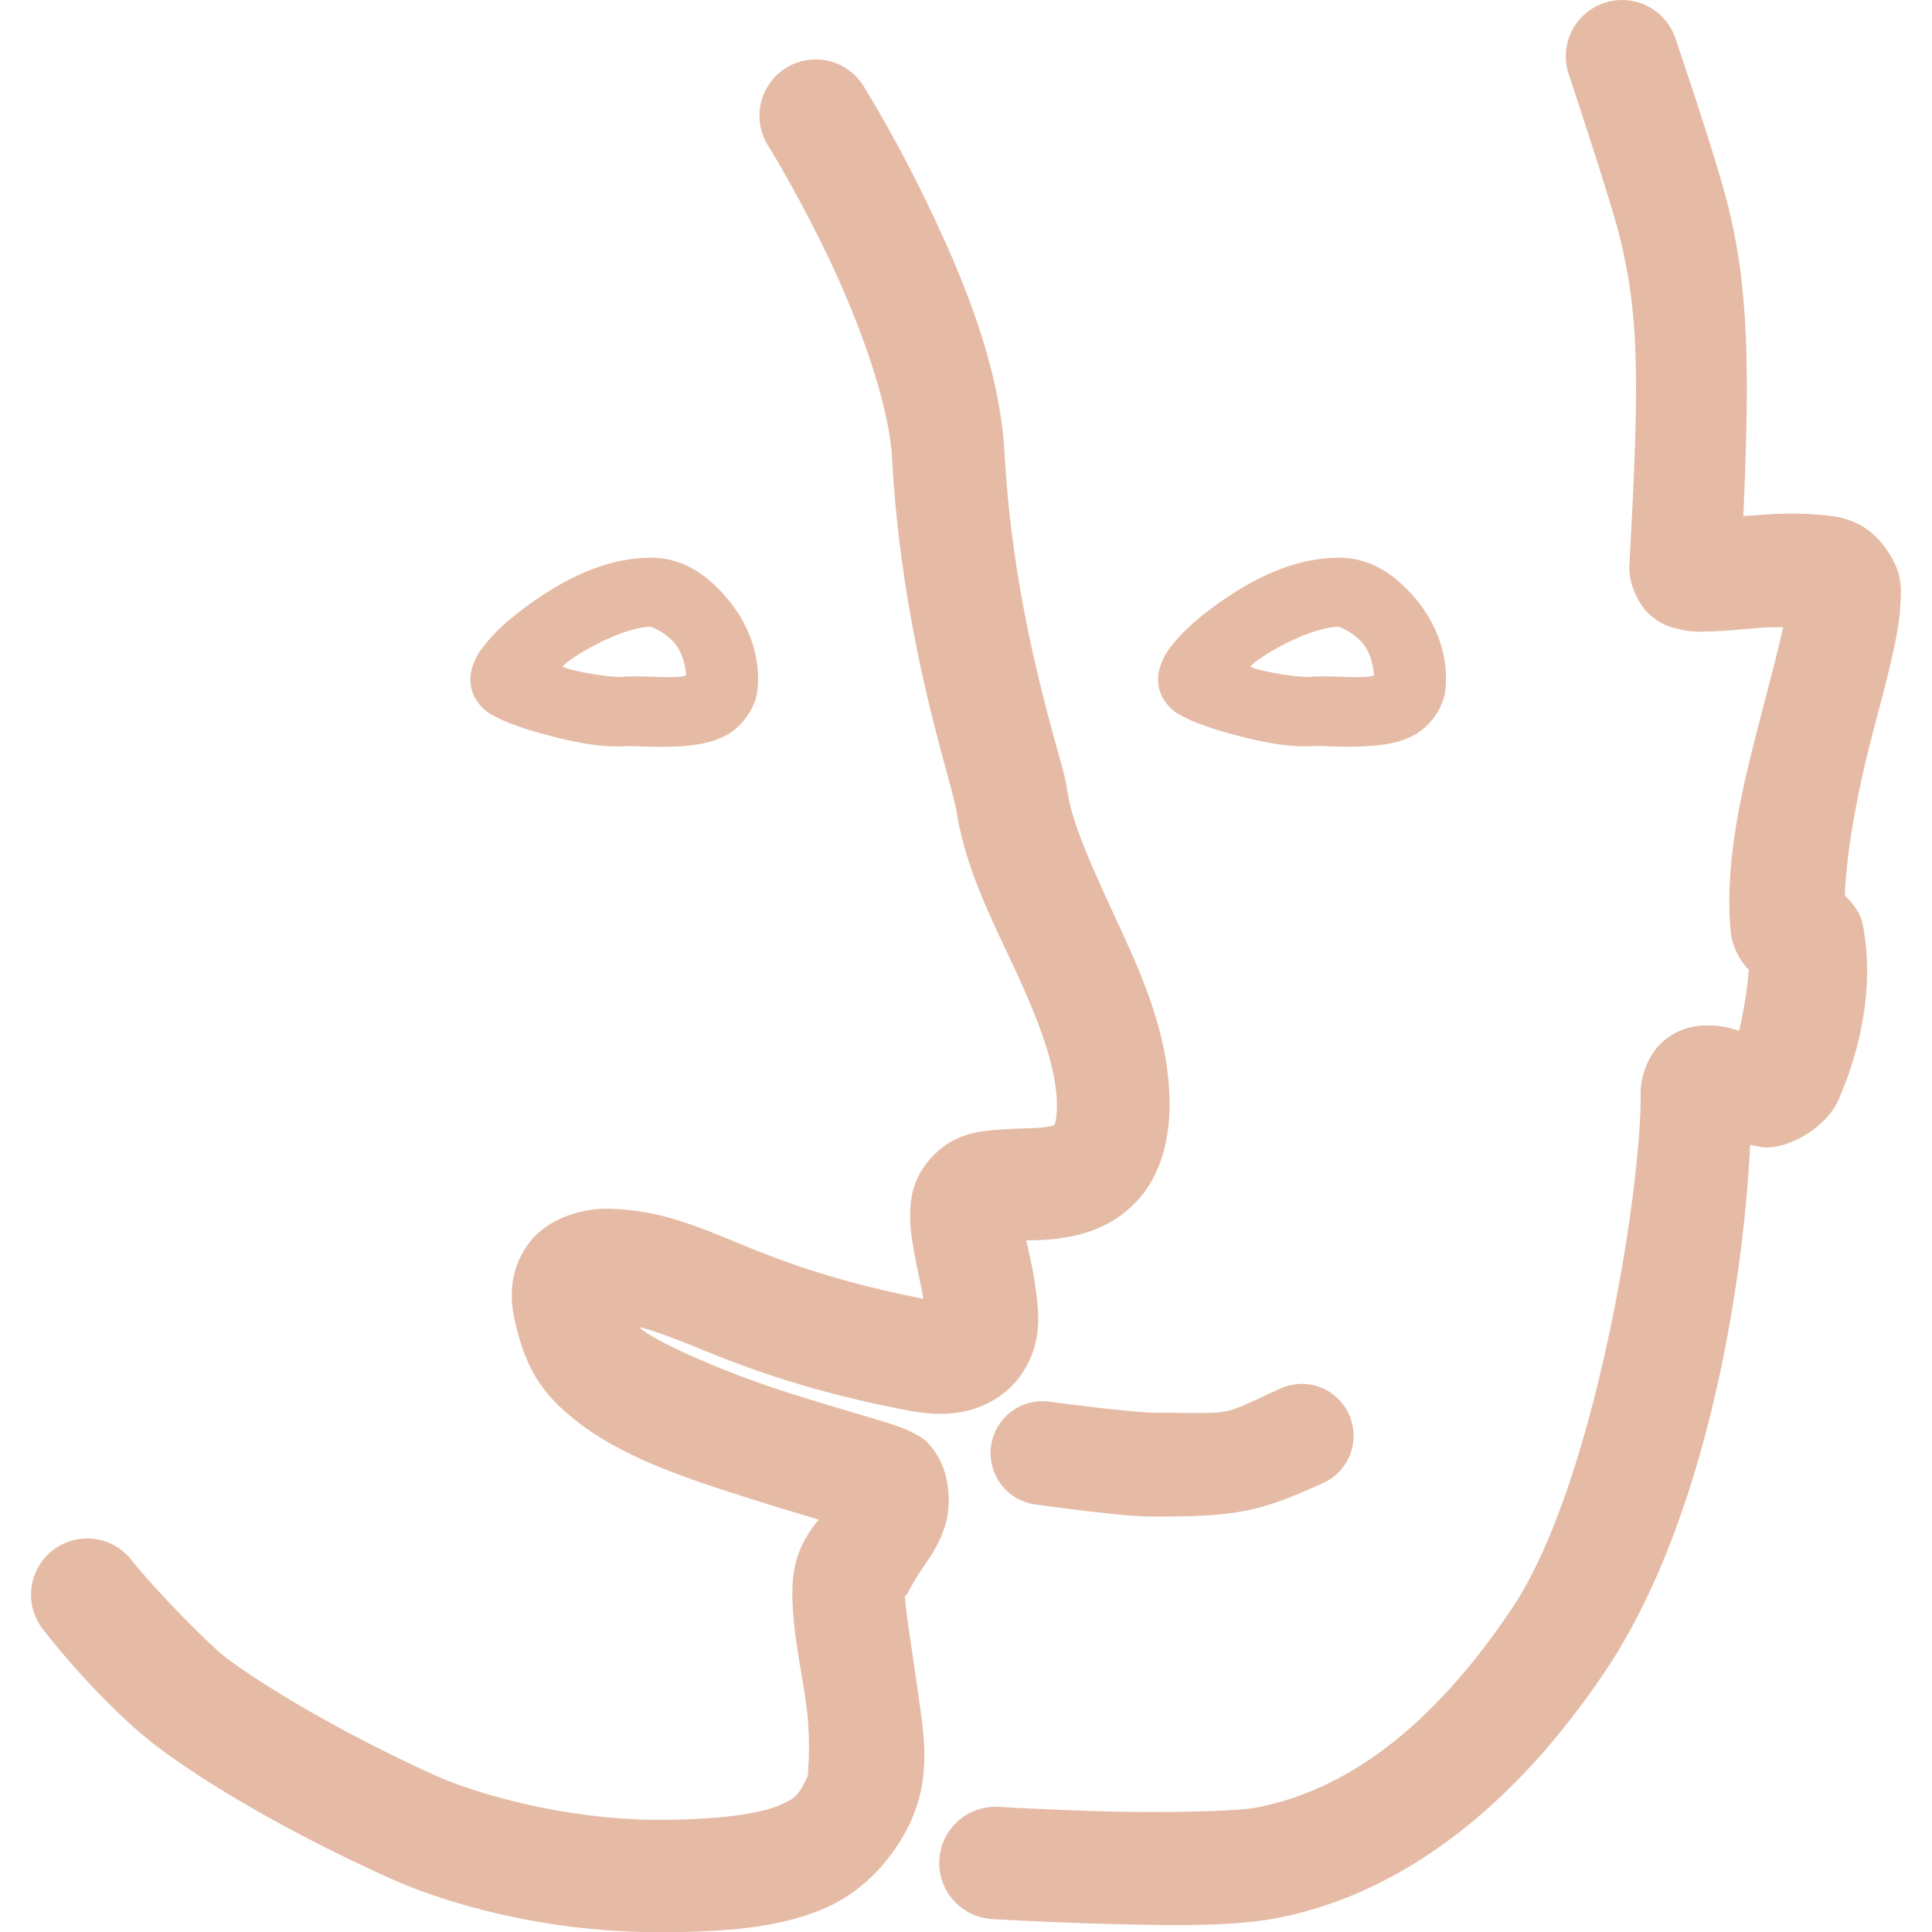 <?xml version="1.0" encoding="UTF-8" standalone="no"?>
<!-- Created with Inkscape (http://www.inkscape.org/) -->

<svg
   width="64"
   height="64"
   viewBox="0 0 16.933 16.933"
   version="1.1"
   id="svg850"
   inkscape:version="1.1.2 (0a00cf5339, 2022-02-04)"
   sodipodi:docname="handicap-mental2.svg"
   xmlns:inkscape="http://www.inkscape.org/namespaces/inkscape"
   xmlns:sodipodi="http://sodipodi.sourceforge.net/DTD/sodipodi-0.dtd"
   xmlns="http://www.w3.org/2000/svg"
   xmlns:svg="http://www.w3.org/2000/svg"
   xmlns:rdf="http://www.w3.org/1999/02/22-rdf-syntax-ns#"
   xmlns:cc="http://creativecommons.org/ns#"
   xmlns:dc="http://purl.org/dc/elements/1.1/">
  <defs
     id="defs844" />
  <sodipodi:namedview
     id="base"
     pagecolor="#ffffff"
     bordercolor="#666666"
     borderopacity="1.0"
     inkscape:pageopacity="0.0"
     inkscape:pageshadow="2"
     inkscape:zoom="4"
     inkscape:cx="64.375"
     inkscape:cy="19.125"
     inkscape:document-units="px"
     inkscape:current-layer="svg850"
     showgrid="false"
     units="px"
     inkscape:pagecheckerboard="true"
     inkscape:showpageshadow="false"
     inkscape:window-width="1920"
     inkscape:window-height="977"
     inkscape:window-x="0"
     inkscape:window-y="30"
     inkscape:window-maximized="1" />
  <path
     id="path299"
     style="color:#000000;fill:#e5bba5;stroke-width:0.265;stroke-linecap:round;stroke-miterlimit:10;-inkscape-stroke:none;fill-opacity:1.0"
     d="m 14.314,0.01 a 0.493,0.493 0 0 0 -0.255,0.016 0.493,0.493 0 0 0 -0.31,0.624 c 0,0 0.372,1.12 0.443,1.409 0.171,0.692 0.182,1.227 0.088,2.903 l 3.57e-4,-0.003 c -0.01,0.151 0.082,0.345 0.182,0.431 0.1,0.086 0.179,0.106 0.238,0.121 0.118,0.03 0.188,0.025 0.263,0.024 0.151,-0.003 0.304,-0.02 0.456,-0.032 0.082,-0.007 0.138,-0.004 0.209,-0.006 -0.04,0.185 -0.104,0.429 -0.177,0.709 -0.156,0.6 -0.345,1.306 -0.282,1.964 l 3.57e-4,0.001 v 0.001 c 0.01,0.104 0.067,0.236 0.151,0.32 0.002,0.002 0.004,0.002 0.006,0.004 -0.011,0.162 -0.039,0.339 -0.084,0.539 -0.067,-0.02 -0.125,-0.045 -0.262,-0.047 -0.092,-0.001 -0.24,0.006 -0.391,0.128 -0.151,0.122 -0.211,0.331 -0.21,0.46 v 7.143e-4 7.142e-4 c 0.008,0.852 -0.402,3.438 -1.129,4.521 -0.804,1.198 -1.589,1.619 -2.244,1.745 -0.172,0.032 -0.79,0.046 -1.301,0.033 -0.511,-0.014 -0.951,-0.04 -0.951,-0.04 a 0.493,0.493 0 0 0 -0.522,0.461 0.493,0.493 0 0 0 0.461,0.522 c 0,0 0.455,0.028 0.986,0.042 0.531,0.014 1.099,0.028 1.511,-0.05 l 3.57e-4,-3.57e-4 h 7.41e-4 c 0.929,-0.178 1.962,-0.801 2.877,-2.163 0.882,-1.314 1.211,-3.38 1.27,-4.613 0.062,0.008 0.097,0.027 0.179,0.021 0.194,-0.016 0.492,-0.178 0.598,-0.422 0.198,-0.457 0.313,-1.007 0.21,-1.532 l -3.57e-4,-0.002 -3.56e-4,-0.002 c -0.02,-0.097 -0.086,-0.181 -0.156,-0.25 0.013,-0.382 0.109,-0.9 0.237,-1.394 0.076,-0.293 0.152,-0.567 0.201,-0.809 0.025,-0.121 0.044,-0.232 0.049,-0.352 0.005,-0.12 0.026,-0.26 -0.112,-0.462 L 16.544,4.828 16.543,4.827 C 16.331,4.52 16.072,4.522 15.882,4.507 c -0.19,-0.014 -0.372,-0.001 -0.539,0.012 -0.027,0.002 -0.038,0.002 -0.064,0.005 0.058,-1.271 0.045,-1.999 -0.129,-2.702 -0.11,-0.446 -0.466,-1.486 -0.466,-1.486 a 0.493,0.493 0 0 0 -0.369,-0.326 z m -7.182,0.511 a 0.493,0.493 0 0 0 -0.244,0.075 0.493,0.493 0 0 0 -0.157,0.679 c 0,0 0.259,0.415 0.529,0.98 0.27,0.565 0.533,1.284 0.559,1.767 0.045,0.822 0.18,1.536 0.307,2.079 0.064,0.271 0.126,0.5 0.173,0.673 0.048,0.174 0.081,0.314 0.08,0.309 0.079,0.536 0.327,1 0.529,1.439 0.202,0.439 0.354,0.842 0.355,1.16 3.56e-4,0.178 -0.032,0.189 -0.023,0.18 0.009,-0.01 0.002,0.006 -0.085,0.017 -0.086,0.012 -0.221,0.009 -0.387,0.021 -0.166,0.012 -0.431,0.024 -0.642,0.289 l -3.57e-4,3.56e-4 -3.56e-4,7.41e-4 c -0.13,0.164 -0.145,0.326 -0.148,0.445 -0.003,0.12 0.013,0.218 0.03,0.312 0.03,0.169 0.066,0.317 0.085,0.436 -0.766,-0.151 -1.216,-0.322 -1.581,-0.471 -0.374,-0.152 -0.713,-0.307 -1.169,-0.318 h -3.56e-4 c -0.261,-0.006 -0.572,0.094 -0.732,0.338 -0.16,0.244 -0.135,0.487 -0.093,0.665 0.083,0.356 0.206,0.578 0.457,0.793 1.78e-4,1.66e-4 5.35e-4,1.7e-4 7.41e-4,3.57e-4 0.436,0.379 1.053,0.569 1.614,0.749 0.226,0.072 0.415,0.128 0.587,0.179 -0.107,0.135 -0.229,0.308 -0.231,0.629 0,0 0,3.57e-4 0,3.57e-4 -0.002,0.34 0.079,0.68 0.123,1.005 0.044,0.326 0.009,0.621 0.012,0.614 -0.079,0.159 -0.094,0.189 -0.242,0.253 -0.148,0.065 -0.475,0.13 -1.067,0.13 -0.807,0 -1.597,-0.225 -1.969,-0.395 h -3.56e-4 c -0.727,-0.331 -1.395,-0.714 -1.799,-1.01 h -3.57e-4 c -0.173,-0.127 -0.679,-0.652 -0.848,-0.87 a 0.493,0.493 0 0 0 -0.691,-0.088 0.493,0.493 0 0 0 -0.088,0.691 c 0.245,0.317 0.673,0.79 1.045,1.062 0.491,0.36 1.196,0.758 1.974,1.112 0.53,0.241 1.398,0.483 2.377,0.483 0.654,0 1.098,-0.053 1.461,-0.212 0.364,-0.159 0.601,-0.457 0.73,-0.717 0.212,-0.426 0.133,-0.815 0.082,-1.186 -0.051,-0.371 -0.115,-0.739 -0.114,-0.866 -3.9e-5,0.097 0.034,-0.036 0.159,-0.216 0.063,-0.091 0.14,-0.196 0.194,-0.364 0.054,-0.168 0.05,-0.445 -0.085,-0.644 l -3.56e-4,-3.56e-4 v -3.57e-4 c -0.082,-0.12 -0.129,-0.133 -0.163,-0.153 -0.033,-0.02 -0.055,-0.03 -0.075,-0.039 -0.04,-0.018 -0.072,-0.029 -0.108,-0.042 -0.072,-0.025 -0.154,-0.05 -0.252,-0.079 -0.195,-0.058 -0.447,-0.131 -0.711,-0.216 -0.529,-0.169 -1.132,-0.434 -1.27,-0.554 l -0.001,-0.001 -0.001,-0.001 c 0.003,0.003 -0.009,-0.014 -0.007,-0.013 0.142,0.04 0.299,0.098 0.529,0.192 0.389,0.159 0.939,0.37 1.809,0.537 l 3.57e-4,3.57e-4 h 3.56e-4 c 0.175,0.033 0.339,0.045 0.509,0.009 0.171,-0.036 0.35,-0.136 0.462,-0.28 0.224,-0.286 0.187,-0.571 0.159,-0.785 -0.023,-0.174 -0.057,-0.311 -0.083,-0.433 0.088,-0.002 0.164,-5.35e-4 0.291,-0.018 0.196,-0.026 0.456,-0.096 0.662,-0.31 C 10.158,10.331 10.251,10.018 10.251,9.679 10.249,9.086 10.018,8.569 9.806,8.109 9.594,7.649 9.399,7.234 9.356,6.938 v -0.001 l -3.56e-4,-0.001 C 9.334,6.794 9.298,6.685 9.251,6.513 9.204,6.341 9.146,6.127 9.087,5.874 8.968,5.369 8.845,4.713 8.804,3.968 V 3.967 C 8.763,3.219 8.445,2.448 8.15,1.83 7.855,1.212 7.567,0.752 7.567,0.752 a 0.493,0.493 0 0 0 -0.435,-0.231 z m -1.425,4.367 c -0.421,0 -0.801,0.213 -1.093,0.427 -0.146,0.107 -0.266,0.214 -0.356,0.325 -0.045,0.056 -0.086,0.107 -0.116,0.201 -0.015,0.047 -0.029,0.11 -0.01,0.195 0.019,0.085 0.09,0.178 0.164,0.22 0,0 0,3.566e-4 0,3.566e-4 0.147,0.084 0.329,0.143 0.545,0.198 0.217,0.056 0.442,0.1 0.66,0.085 h 3.57e-4 c 0.044,-0.003 0.279,0.017 0.506,-0.002 0.113,-0.01 0.234,-0.027 0.361,-0.095 0.127,-0.069 0.257,-0.23 0.272,-0.407 0.027,-0.317 -0.1,-0.597 -0.272,-0.796 C 6.196,5.037 5.984,4.888 5.707,4.888 Z m 6.029,0 c -0.422,0 -0.802,0.213 -1.094,0.426 -0.146,0.107 -0.266,0.214 -0.357,0.325 -0.045,0.056 -0.086,0.108 -0.116,0.201 -0.015,0.047 -0.029,0.11 -0.01,0.195 0.019,0.084 0.09,0.178 0.164,0.22 0.147,0.084 0.329,0.143 0.545,0.198 0.217,0.056 0.443,0.1 0.662,0.085 h 3.57e-4 c 0.044,-0.003 0.279,0.017 0.506,-0.002 0.113,-0.01 0.234,-0.027 0.361,-0.095 0.127,-0.069 0.257,-0.23 0.272,-0.407 C 12.697,5.716 12.57,5.436 12.398,5.237 12.226,5.037 12.013,4.888 11.737,4.888 Z M 5.707,5.494 c -0.005,0 0.116,0.039 0.201,0.138 0.07,0.081 0.097,0.187 0.106,0.288 -0.021,0.005 -0.025,0.009 -0.058,0.011 -0.141,0.012 -0.321,-0.011 -0.499,0.001 -0.082,0.006 -0.285,-0.021 -0.466,-0.067 -0.029,-0.008 -0.035,-0.014 -0.064,-0.022 0.019,-0.015 0.024,-0.025 0.045,-0.04 0.227,-0.166 0.554,-0.31 0.735,-0.31 z m 6.029,0 c -0.005,0 0.117,0.039 0.202,0.138 0.07,0.081 0.096,0.187 0.105,0.288 -0.021,0.005 -0.025,0.009 -0.058,0.011 -0.141,0.012 -0.321,-0.011 -0.499,0.001 -0.083,0.006 -0.287,-0.021 -0.468,-0.067 -0.029,-0.007 -0.035,-0.013 -0.063,-0.022 0.019,-0.015 0.024,-0.025 0.045,-0.04 0.227,-0.166 0.554,-0.31 0.736,-0.31 z m -0.341,6.636 a 0.455,0.455 0 0 0 -0.173,0.04 c -0.558,0.253 -0.37,0.212 -1.108,0.212 -0.06,0 -0.318,-0.023 -0.527,-0.048 -0.208,-0.025 -0.388,-0.049 -0.388,-0.049 a 0.455,0.455 0 0 0 -0.513,0.388 0.455,0.455 0 0 0 0.388,0.513 c 0,0 0.186,0.026 0.405,0.052 0.219,0.026 0.449,0.054 0.634,0.054 0.738,0 0.926,-0.041 1.484,-0.294 a 0.455,0.455 0 0 0 0.226,-0.602 0.455,0.455 0 0 0 -0.254,-0.238 0.455,0.455 0 0 0 -0.175,-0.029 z" />
</svg>
